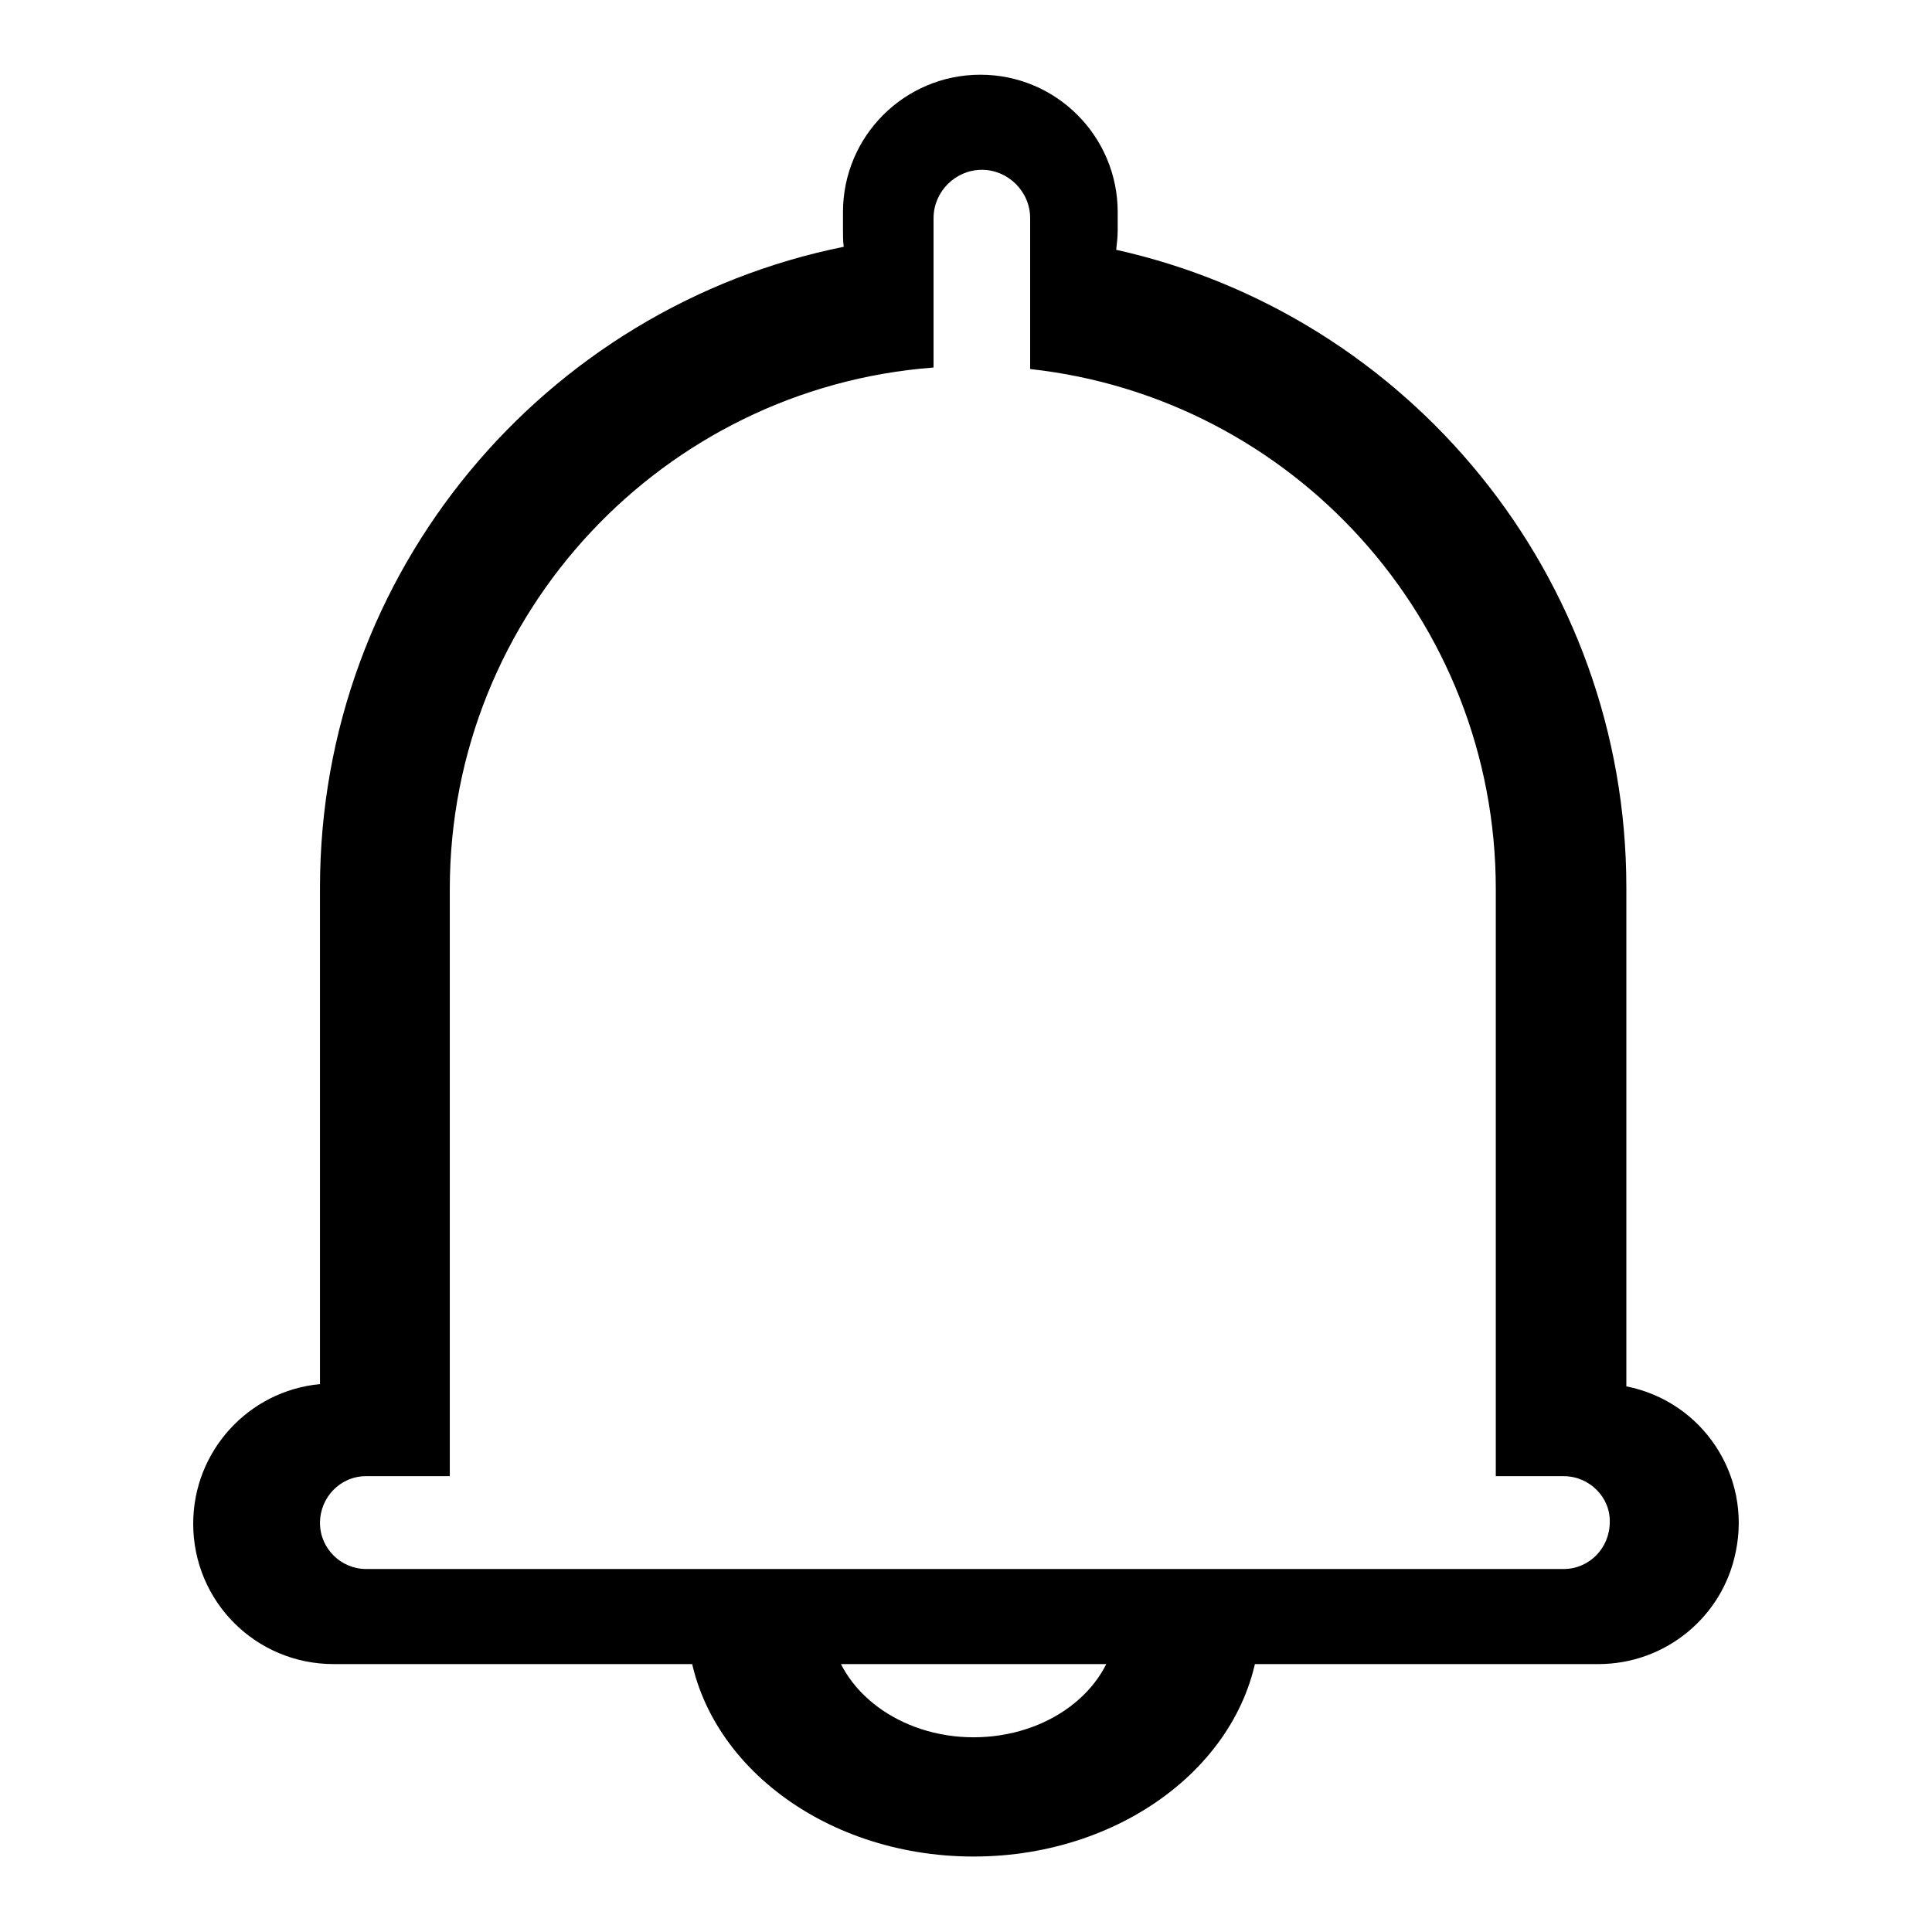 <?xml version="1.0" encoding="utf-8"?>
<!-- Svg Vector Icons : http://www.onlinewebfonts.com/icon -->
<!DOCTYPE svg PUBLIC "-//W3C//DTD SVG 1.1//EN" "http://www.w3.org/Graphics/SVG/1.1/DTD/svg11.dtd">
<svg version="1.1" xmlns="http://www.w3.org/2000/svg" xmlns:xlink="http://www.w3.org/1999/xlink" x="0px" y="0px" viewBox="0 0 256 256" enable-background="new 0 0 256 256" xml:space="preserve">
<g> <path fill="#000000" d="M211.8,220.5H44.2c-10.3,0-18.6-8.3-18.6-18.6c0-9.6,7.3-17.6,16.8-18.5v-65.8c0-41.9,29.8-76.9,69.4-84.9 c-0.1-0.7-0.1-1.4-0.1-2.2v-2.4c0-10.1,8.2-18.2,18.2-18.2c10.1,0,18.2,8.2,18.2,18.2v2.4c0,0.9-0.1,1.7-0.2,2.6 c38.7,8.6,67.6,43.2,67.6,84.5v66.1c10.1,2,16.6,11.8,14.5,21.9C228.3,214.2,220.7,220.5,211.8,220.5z M207.2,195.6h-9v-77.8 c0-35.7-27-65.1-61.7-68.9v-20c0-3.5-2.9-6.4-6.4-6.4c-3.5,0-6.4,2.9-6.4,6.4v19.8c-35.8,2.7-64.1,32.6-64.1,69.1v77.8H48.5 c-3.4,0-6.1,2.8-6.1,6.2c0,3.4,2.8,6.1,6.1,6.1h158.7c3.4,0,6.1-2.8,6.1-6.2C213.4,198.4,210.6,195.6,207.2,195.6z"/> <path fill="#000000" d="M110.1,216.2c1,7.8,9.1,14,18.9,14c9.8,0,17.9-6.1,18.9-14h19c-1,16.6-17.6,29.8-37.9,29.8 c-20.3,0-36.9-13.2-37.9-29.8H110.1L110.1,216.2z"/></g>
</svg>